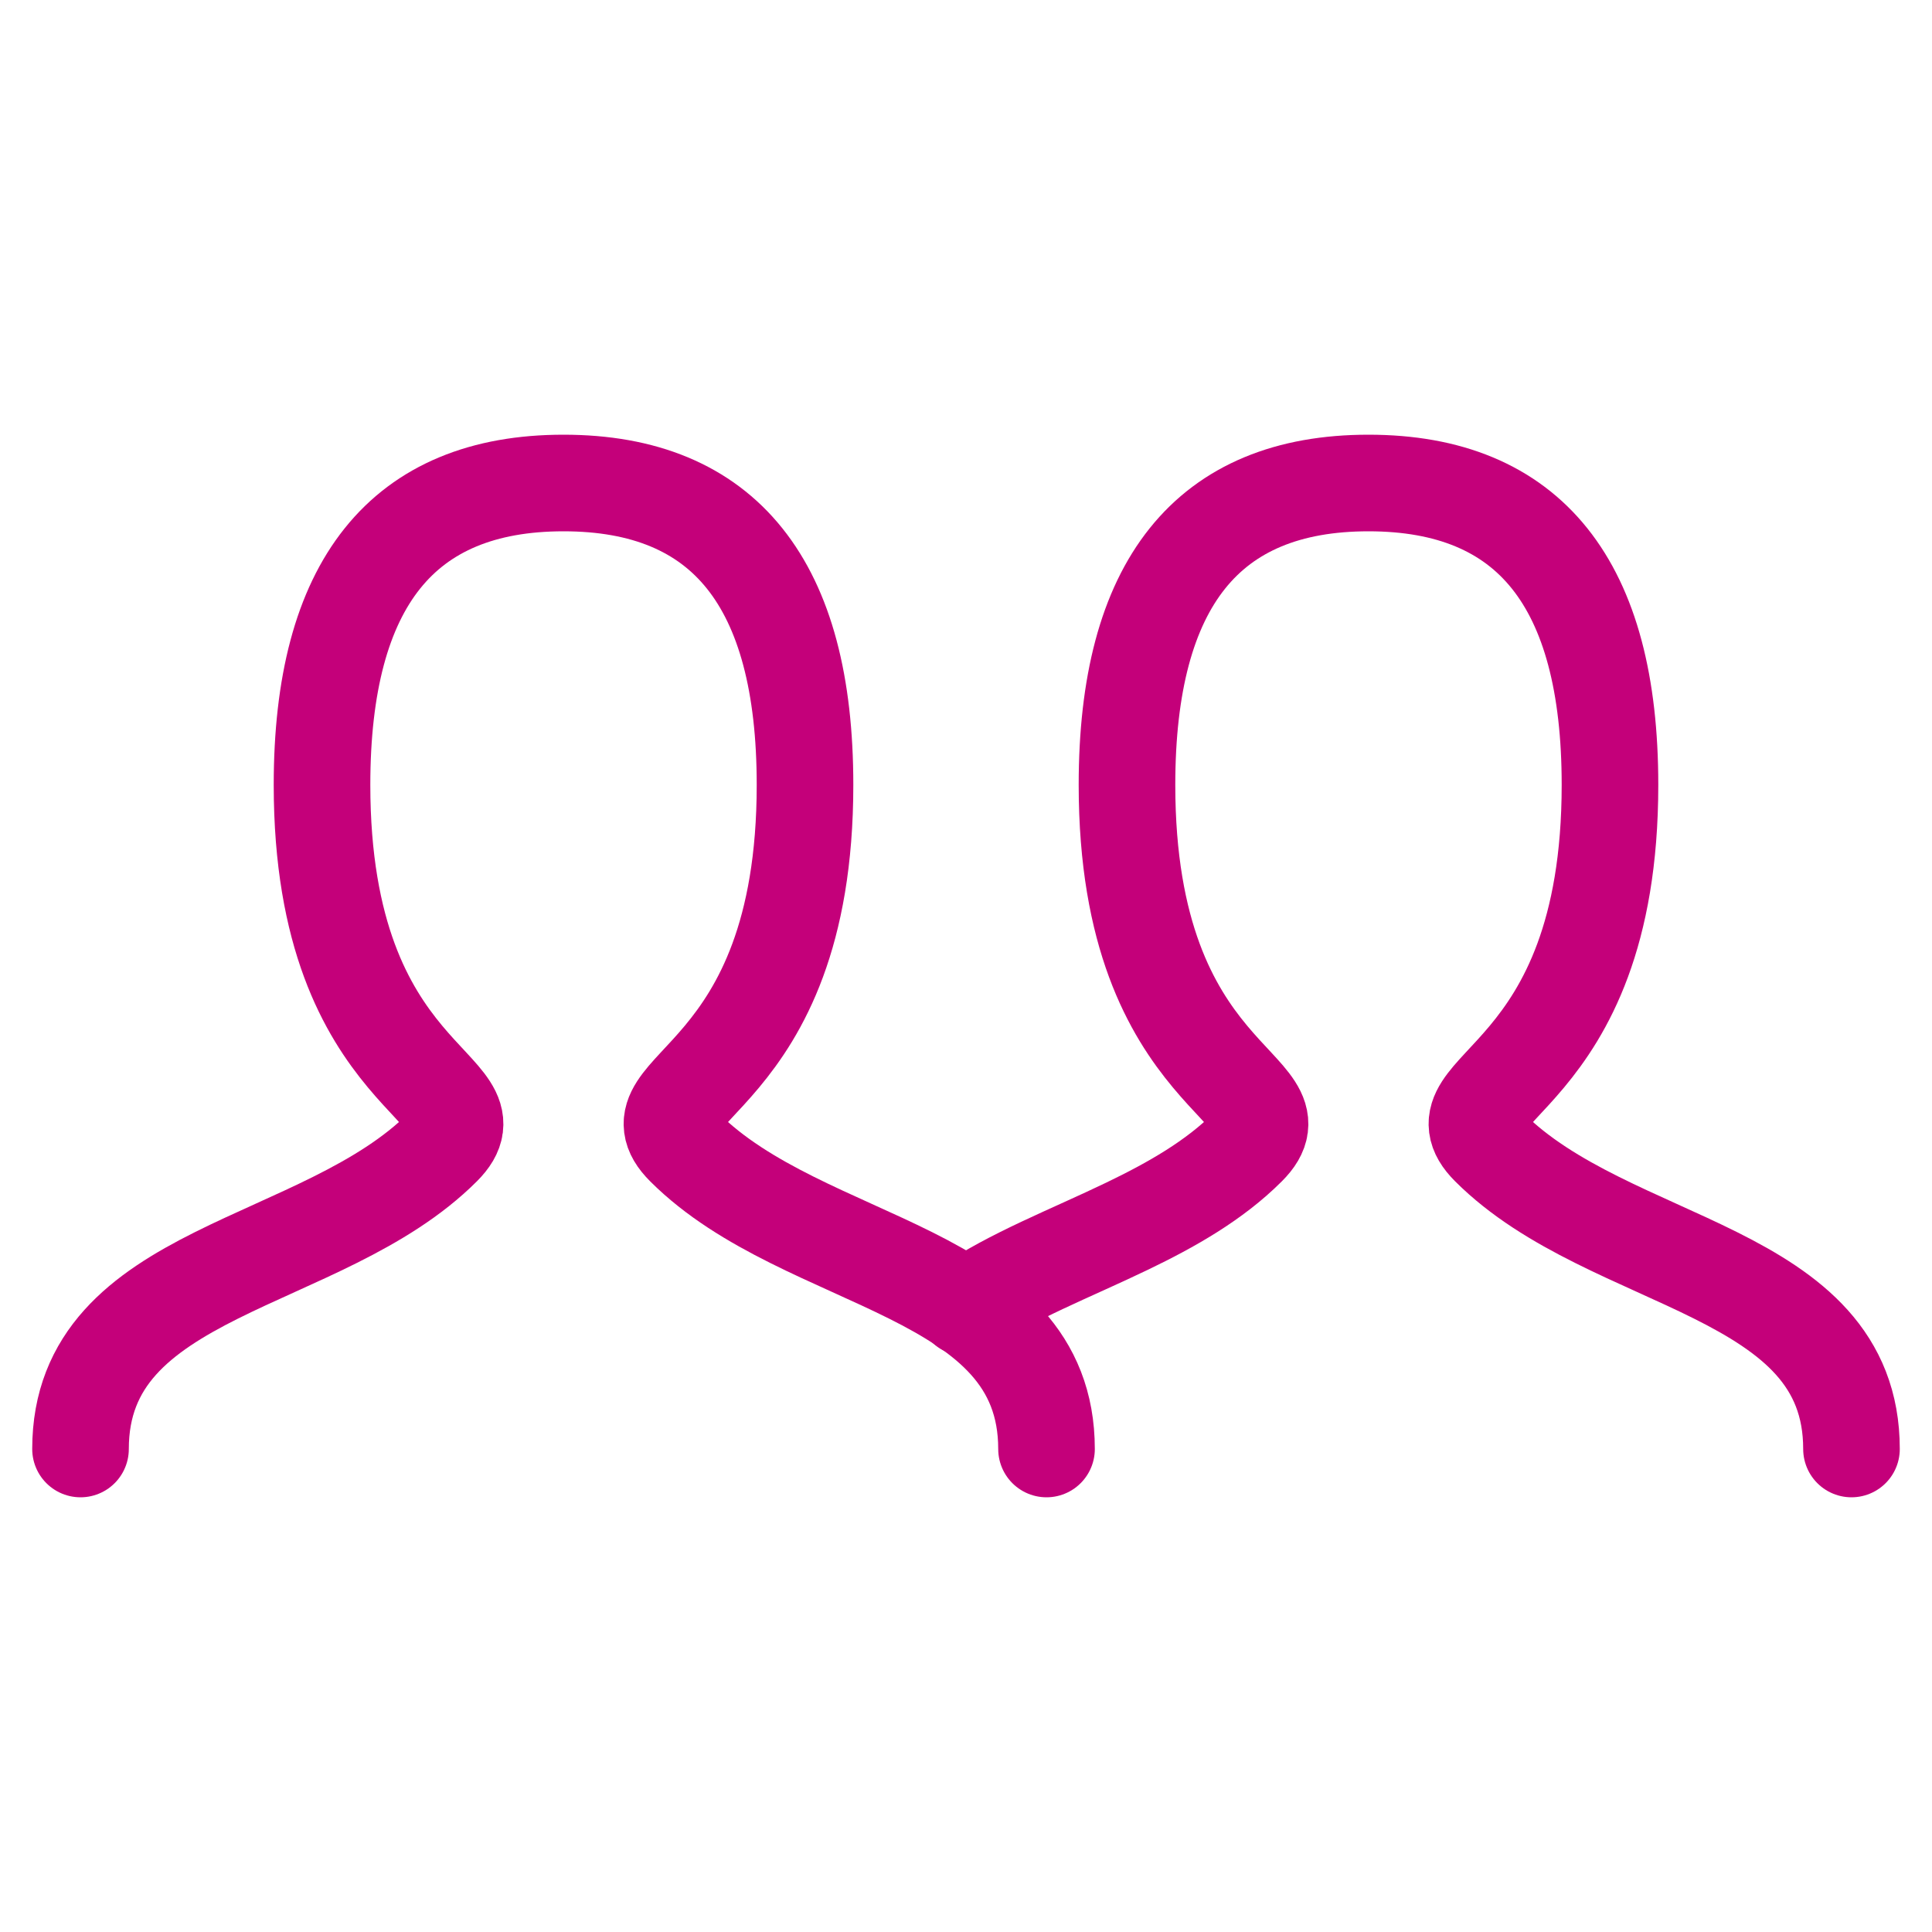 <svg width="40" height="40" viewBox="0 0 40 40" fill="none" xmlns="http://www.w3.org/2000/svg">
<g id="people">
<path id="Stroke 1 Copy" d="M1.667 30C1.667 26.25 6.667 26.25 9.167 23.75C10.417 22.5 6.667 22.5 6.667 16.25C6.667 12.084 8.333 10 11.667 10C15.001 10 16.667 12.084 16.667 16.25C16.667 22.5 12.917 22.5 14.167 23.75C16.667 26.25 21.667 26.25 21.667 30" stroke="#C4007A" stroke-width="2" stroke-linecap="round"/>
<path id="Stroke 1 Copy 2" d="M19.991 27.072C20.936 26.421 22.163 25.952 23.337 25.386C24.255 24.944 25.14 24.443 25.833 23.75C27.083 22.5 23.333 22.5 23.333 16.25C23.333 12.084 25 10 28.333 10C31.667 10 33.333 12.084 33.333 16.25C33.333 22.5 29.583 22.5 30.833 23.75C33.333 26.25 38.333 26.25 38.333 30" stroke="#C4007A" stroke-width="2" stroke-linecap="round"/>
</g>
</svg>
